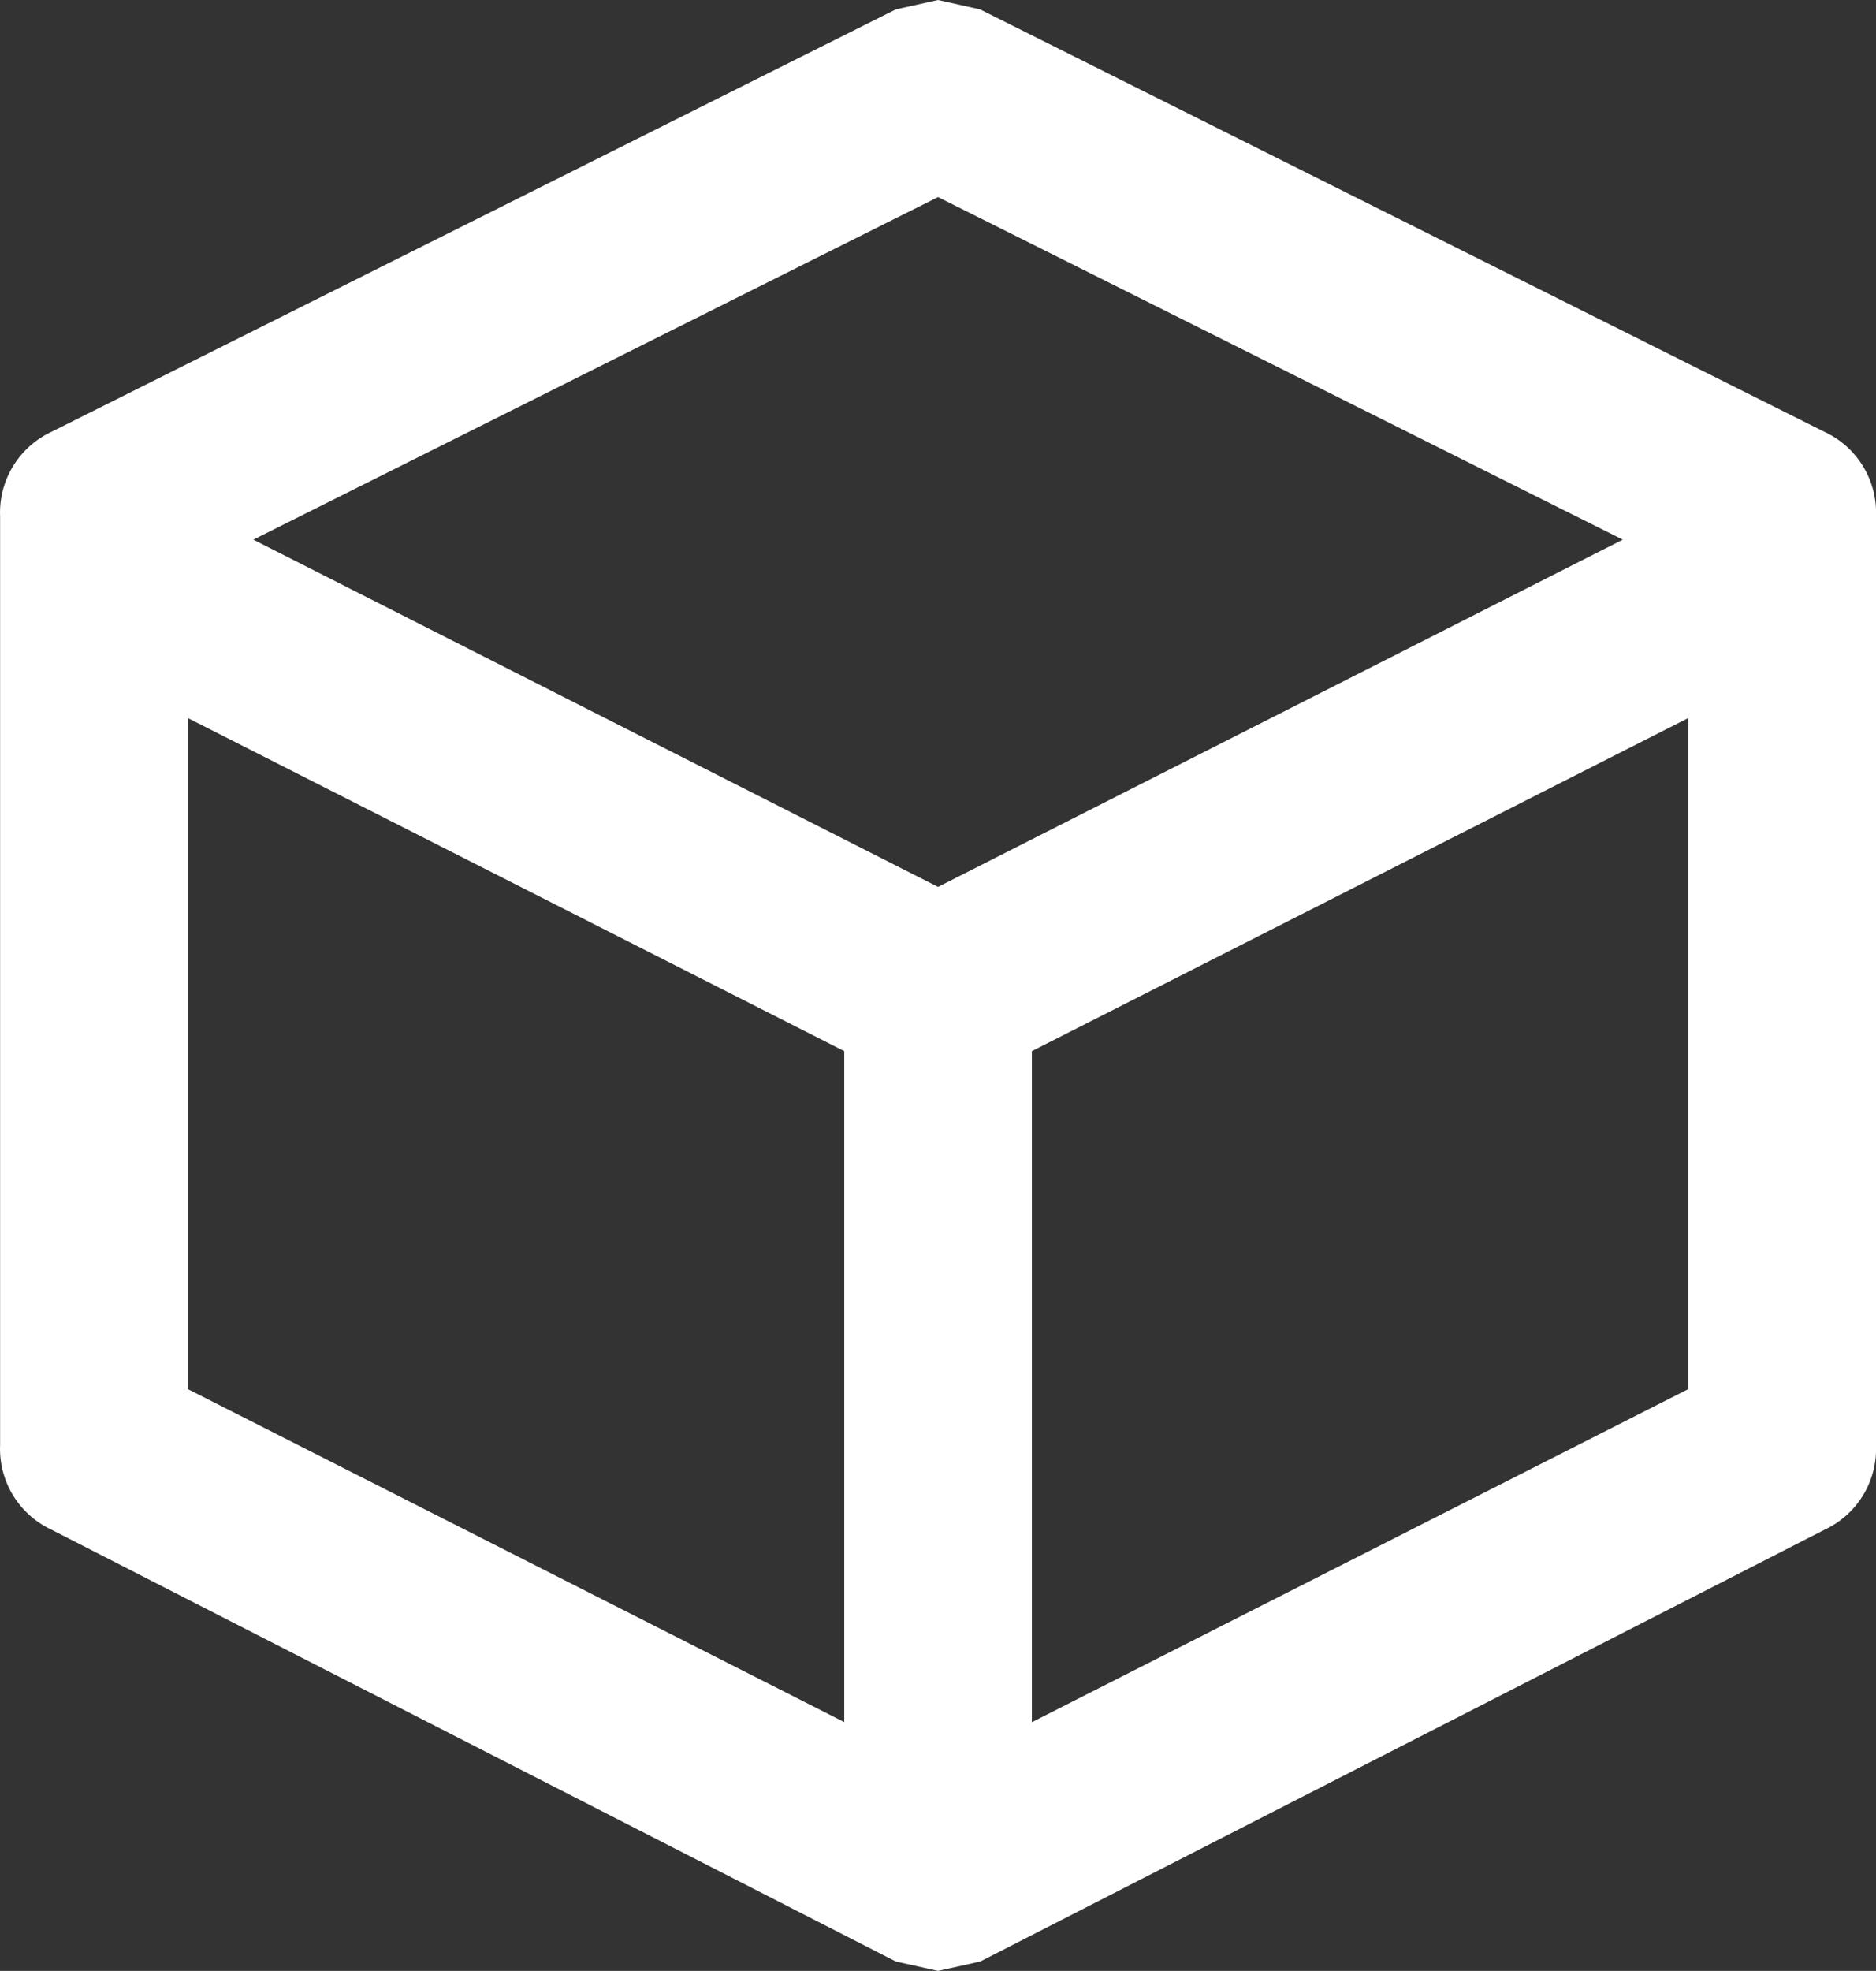 <svg xmlns="http://www.w3.org/2000/svg" width="20.001" height="21" viewBox="0 0 20.001 21"><rect x="0" y="0" width="20.001" height="21" fill="#333333" stroke="none"/><g transform="translate(-3.999 -3)"><path d="M23.448,7.6l-9-4.5L14,3l-.45.1-9,4.5A.95.95,0,0,0,4,8.5v9.9a.95.95,0,0,0,.55.9l9,4.6L14,24l.45-.1,9-4.6a.95.95,0,0,0,.55-.9V8.5a.95.95,0,0,0-.552-.9ZM14,5.1l7.3,3.65L14,12.45,6.7,8.75ZM6,10.65l7,3.55v7.149L6,17.8Zm9,10.7V14.2l7-3.55V17.8Z" fill="#fff"/></g></svg>